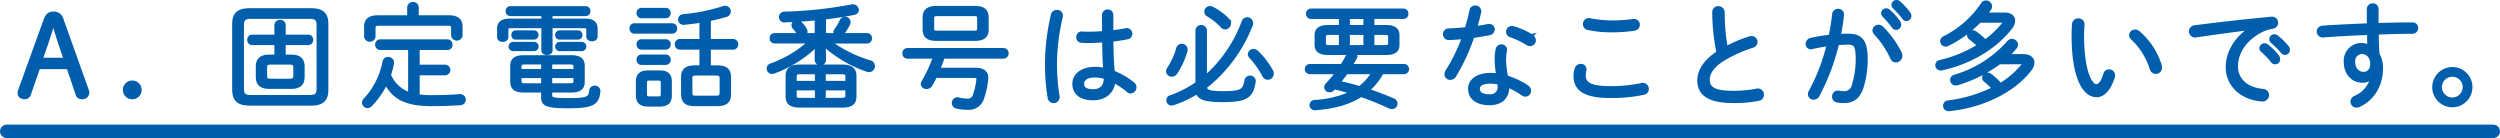 <svg xmlns="http://www.w3.org/2000/svg" viewBox="0 0 745.158 41.148"><defs><style>.cls-1{isolation:isolate;}.cls-2{fill:#005ead;}.cls-2,.cls-3{stroke:#005ead;}.cls-3{fill:none;stroke-linecap:round;stroke-linejoin:round;stroke-width:4px;}</style></defs><g id="レイヤー_2" data-name="レイヤー 2"><g id="レイヤー_2-2" data-name="レイヤー 2"><g id="司法書士事務所etuなら大丈夫です_" data-name="司法書士事務所etuなら大丈夫です "><g class="cls-1"><path class="cls-2" d="M13.524,5.871c.511-1.393,1.258-1.937,2.413-1.937a2.49,2.49,0,0,1,2.517,1.937l7.512,21.01a2.089,2.089,0,0,1,.137.782c0,.918-.748,1.428-1.734,1.428a1.431,1.431,0,0,1-1.394-1.156l-2.651-7.82h-8.84L8.765,27.969a1.456,1.456,0,0,1-1.36,1.122c-.918,0-1.666-.51-1.666-1.292a2.127,2.127,0,0,1,.135-.782ZM15.8,7.061c-.612,1.87-1.156,3.637-1.767,5.439l-1.8,5.2h7.242L17.74,12.568c-.613-1.836-1.122-3.6-1.7-5.507Z"/><path class="cls-2" d="M41.72,26.779A2.3,2.3,0,1,1,39.442,24.5,2.286,2.286,0,0,1,41.72,26.779Z"/><path class="cls-2" d="M74.427,30.994c-3.06-.067-4.658-.917-4.726-4.215V7.129c0-2.924,1.361-4.182,4.726-4.182H92.649c3.4,0,4.725,1.258,4.725,4.182v19.65c0,2.957-1.326,4.215-4.725,4.215Zm17.746-2.176c1.905-.033,2.652-.373,2.686-2.413V7.537c0-1.9-.647-2.414-2.686-2.414H74.9c-2.006,0-2.686.51-2.686,2.414V26.405c0,1.9.68,2.413,2.686,2.413ZM82.281,12.942H75.175a1,1,0,0,1-.986-1.053.981.981,0,0,1,.986-1.054h7.106V7.5A1.1,1.1,0,0,1,83.47,6.415,1.079,1.079,0,0,1,84.66,7.5v3.332h7.207a.962.962,0,0,1,.986,1.054.979.979,0,0,1-.986,1.053H84.66v3.842h2.175c2.516,0,3.468,1.122,3.468,3.128v2.957c0,2.006-.952,3.128-3.468,3.128H80.207c-2.516,0-3.468-1.122-3.468-3.128V19.912c0-2.006.952-3.128,3.468-3.128h2.074Zm3.943,11.015c1.02-.033,1.7-.17,1.7-1.325V20.149c0-1.053-.408-1.393-1.7-1.393H80.818c-1.291,0-1.7.34-1.7,1.393v2.483c0,.985.408,1.325,1.7,1.325Z"/><path class="cls-2" d="M124.593,28.581a23.429,23.429,0,0,0,3.944.272c2.992,0,5.576-.068,8.431-.306a1.164,1.164,0,1,1,.2,2.311c-2.821.2-5.609.273-8.566.273-7.31,0-11.049-1.768-13.565-6.392a24.683,24.683,0,0,1-4.556,6.528,1.365,1.365,0,0,1-.951.442,1.1,1.1,0,0,1-1.122-1.055,1.315,1.315,0,0,1,.408-.951A22.6,22.6,0,0,0,114.5,18.416a1.138,1.138,0,0,1,1.19-.952,1.207,1.207,0,0,1,1.224,1.5,22.153,22.153,0,0,1-.884,3.365,9.979,9.979,0,0,0,6.12,5.712V14.4H113.34a1.016,1.016,0,0,1-1.02-1.088,1.015,1.015,0,0,1,1.02-1.087h20.025a1.015,1.015,0,0,1,1.019,1.087,1.016,1.016,0,0,1-1.019,1.088h-8.772v5.371h8.125a1.09,1.09,0,0,1,0,2.176h-8.125ZM133.84,5.056c2.583,0,3.536,1.155,3.536,2.855v2.651a1.218,1.218,0,0,1-2.414,0V8.353c0-.782-.306-1.19-1.6-1.19h-20.33c-1.293,0-1.6.408-1.6,1.122V10.9a1.218,1.218,0,0,1-2.414,0V7.911c0-1.7.951-2.855,3.535-2.855h9.315V2.166a1.233,1.233,0,0,1,2.449,0v2.89Z"/><path class="cls-2" d="M161.854,4.308h-9.689a.936.936,0,0,1-.953-.987.918.918,0,0,1,.953-.985H174.5a.925.925,0,0,1,.986.985.943.943,0,0,1-.986.987H164.2V6.041h10.165c2.447,0,3.263.986,3.263,2.481v2.347c0,.646-.578.951-1.189.951-.578,0-1.191-.3-1.191-.951V8.829c0-.612-.272-.918-1.257-.918H164.2v7.106c0,.577-.578.883-1.156.883-.613,0-1.19-.306-1.19-.883V7.911H152.3c-.985,0-1.258.306-1.258.918v2.21c0,.646-.578.951-1.189.951-.578,0-1.189-.3-1.189-.951V8.522c0-1.495.815-2.481,3.263-2.481h9.927Zm-8.907,10.436a.884.884,0,0,1,0-1.767h6.187a.884.884,0,1,1,0,1.767ZM164.1,28.411c0,1.054.545,1.325,5.372,1.325,5.677,0,6.392-.441,6.63-2.651a1.117,1.117,0,0,1,1.155-1.054,1.128,1.128,0,0,1,1.191,1.258c-.307,3.535-1.871,4.487-8.942,4.487-6.8,0-7.716-.679-7.716-2.821v-1.87h-5.678c-1.973-.034-3.5-.442-3.536-2.72V19.64c0-1.836,1.053-2.686,3.536-2.686h14.142c2.516,0,3.536.85,3.536,2.686v4.725c0,1.87-1.02,2.72-3.536,2.72H164.1Zm-10.334-17.1a.828.828,0,0,1-.85-.884.827.827,0,0,1,.85-.884h5.371a.884.884,0,0,1,0,1.768Zm2.652,7.411c-1.123,0-1.462.3-1.462,1.088v1.257h6.834V18.722Zm-1.462,4.046v1.461c0,.783.339,1.088,1.462,1.088h5.372V22.768Zm9.144-1.7h7.31V19.81c0-.783-.306-1.088-1.5-1.088H164.1Zm0,4.25h5.815c.849-.034,1.461-.068,1.5-1.088V22.768H164.1Zm2.721-14.006a.829.829,0,0,1-.851-.884.828.828,0,0,1,.851-.884h5.439a.827.827,0,0,1,.85.884.828.828,0,0,1-.85.884Zm0,3.433a.884.884,0,0,1,0-1.767h6.595a.884.884,0,0,1,0,1.767Z"/><path class="cls-2" d="M189.08,9.543a.973.973,0,0,1-.954-1.054.956.956,0,0,1,.954-1.054h11.286a.981.981,0,0,1,.985,1.054,1,1,0,0,1-.985,1.054Zm4.146,21.724c-2.006-.035-3.161-.646-3.195-2.822V24.3c0-1.9.918-2.821,3.195-2.821h3.3c2.379,0,3.228.918,3.228,2.821v4.148c0,1.9-.849,2.822-3.195,2.822ZM191.187,4.953a.972.972,0,0,1-.952-1.054.953.953,0,0,1,.952-1.053h7.241a.98.98,0,0,1,.986,1.053,1,1,0,0,1-.986,1.054Zm0,9.35a.972.972,0,0,1-.952-1.055.954.954,0,0,1,.952-1.054h7.241a.981.981,0,0,1,.986,1.054,1,1,0,0,1-.986,1.055Zm0,4.554a.971.971,0,0,1-.952-1.053.954.954,0,0,1,.952-1.054h7.241a.981.981,0,0,1,.986,1.054,1,1,0,0,1-.986,1.053Zm5,10.37c.815,0,1.259-.238,1.259-1.123V24.638c0-.783-.307-1.122-1.259-1.122H193.6c-.953,0-1.258.339-1.258,1.122V28.1c0,.783.305,1.123,1.258,1.123Zm17.679-9.248c2.481,0,3.535.953,3.535,3.027v5.1c0,2.075-1.054,3.027-3.535,3.027H207c-2.176-.034-3.469-.647-3.5-3.027v-5.1c0-2.074,1.053-3.027,3.5-3.027h1.97V14.3h-6.322a1.017,1.017,0,0,1-1.021-1.088,1.017,1.017,0,0,1,1.021-1.088h6.322V6.245c-1.732.273-3.467.51-5.031.646A1.132,1.132,0,0,1,202.609,5.8a1.13,1.13,0,0,1,1.156-1.088A54.717,54.717,0,0,0,215.63,2.3a1.317,1.317,0,0,1,.477-.1,1.241,1.241,0,0,1,1.223,1.225,1.191,1.191,0,0,1-.986,1.155c-1.393.408-3.128.851-4.964,1.224v6.324h7.14a1.015,1.015,0,0,1,1.02,1.088,1.015,1.015,0,0,1-1.02,1.088h-7.14v5.676Zm-.443,9.043c1.054-.033,1.531-.237,1.564-1.359V23.379c0-.985-.306-1.359-1.564-1.359h-5.949c-1.292,0-1.6.374-1.6,1.359v4.284c0,.985.306,1.359,1.6,1.359Z"/><path class="cls-2" d="M247.272,12.467a38.021,38.021,0,0,0,11.967,5.983,1.3,1.3,0,0,1,1.053,1.258A1.268,1.268,0,0,1,259,21a1.559,1.559,0,0,1-.645-.137,37.751,37.751,0,0,1-12.749-7.512l.1,2.21v2.345a1.067,1.067,0,0,1-1.19,1.02,1.085,1.085,0,0,1-1.19-1.02V15.561l.1-2.176a36.169,36.169,0,0,1-12.782,8.056,1.189,1.189,0,0,1-.477.1,1.1,1.1,0,0,1-.271-2.176,34.419,34.419,0,0,0,11.49-6.9H230.851a.972.972,0,0,1-.951-1.055.955.955,0,0,1,.951-1.054h7.514a1.478,1.478,0,0,1-.442-.475A9.382,9.382,0,0,0,236.7,8.217a1.188,1.188,0,0,1-.306-.748,1.076,1.076,0,0,1,1.155-.986,1.465,1.465,0,0,1,.952.408,8.256,8.256,0,0,1,1.462,1.8,1.478,1.478,0,0,1,.239.782,1.077,1.077,0,0,1-.442.883h3.569V5.565c-3.127.306-6.391.51-9.485.612a1.071,1.071,0,0,1-1.156-1.088,1.1,1.1,0,0,1,1.189-1.121,125.517,125.517,0,0,0,19.957-2.143A1.313,1.313,0,0,1,255.5,2.947c0,.477-.339.918-1.19,1.054-2.583.511-5.542.952-8.6,1.326v5.031h3.637a.791.791,0,0,1-.441-.713,1.176,1.176,0,0,1,.238-.68,16.917,16.917,0,0,0,1.6-2.72,1.223,1.223,0,0,1,1.121-.748,1.109,1.109,0,0,1,1.156,1.088,1.331,1.331,0,0,1-.17.68,17.823,17.823,0,0,1-1.734,2.719,1.5,1.5,0,0,1-.442.374h7.752a.982.982,0,0,1,.986,1.054,1,1,0,0,1-.986,1.055Zm-9.044,19.1c-1.971-.033-3.535-.51-3.568-2.754V22.6c0-1.836,1.052-2.856,3.568-2.856h12.987c2.516,0,3.57,1.02,3.57,2.856v6.22c0,1.8-1.054,2.754-3.57,2.754Zm.238-9.926c-1.156,0-1.5.272-1.5,1.156v1.8H243.4V21.646Zm-1.5,4.793v2.142c0,.815.34,1.088,1.5,1.088h4.93v-3.23Zm8.67-1.835h6.833V22.8c0-.884-.306-1.156-1.53-1.156h-5.3Zm0,5.065h5.3c.85-.034,1.5-.068,1.53-1.088V26.439H245.64Z"/><path class="cls-2" d="M278.794,22.733c-.442.918-.884,1.8-1.36,2.584a1.418,1.418,0,0,1-1.258.714,1.1,1.1,0,0,1-1.223-.986,1.292,1.292,0,0,1,.2-.611,43.418,43.418,0,0,0,3.433-7.446h-8.158a.983.983,0,0,1-.952-1.088.983.983,0,0,1,.952-1.088h28.727a1.093,1.093,0,0,1,0,2.176H281.105c-.407,1.258-.883,2.482-1.393,3.705h11.082c2.483,0,3.434,1.122,3.264,2.89a22.408,22.408,0,0,1-1.189,5.508,4.191,4.191,0,0,1-4.454,3.128,13.12,13.12,0,0,1-3.162-.34,1.21,1.21,0,0,1-1.054-1.191,1.193,1.193,0,0,1,1.53-1.155,10.258,10.258,0,0,0,2.517.34,2.009,2.009,0,0,0,2.209-1.462,18.937,18.937,0,0,0,1.054-4.691c.068-.817-.205-.987-1.428-.987Zm.34-11.048c-2.142-.035-3.6-.51-3.638-2.924V5.226c0-1.9.953-2.958,3.638-2.958h11.422c2.686,0,3.639,1.053,3.639,2.958V8.761c0,1.937-.953,2.924-3.639,2.924Zm11.015-2.04c.884-.035,1.563.034,1.6-1.054V5.43c0-.885-.306-1.122-1.6-1.122H279.542c-1.257,0-1.6.237-1.6,1.122V8.591c0,.849.341,1.054,1.6,1.054Z"/><path class="cls-2" d="M315.029,3.457a1.214,1.214,0,0,1,1.258,1.53,62.856,62.856,0,0,0-1.735,13.8,61.612,61.612,0,0,0,.748,9.757,1.327,1.327,0,0,1-1.258,1.7,1.309,1.309,0,0,1-1.292-1.225,59.6,59.6,0,0,1-.782-10.266A66.068,66.068,0,0,1,313.7,4.545,1.276,1.276,0,0,1,315.029,3.457Zm16.318,4.352V9.543c1.461-.17,2.889-.374,4.147-.612a1.176,1.176,0,0,1,1.53,1.122,1.152,1.152,0,0,1-.985,1.156c-1.463.306-3.061.544-4.659.714,0,3.2.1,6.39.409,9.587a23.762,23.762,0,0,1,5.916,3.433,1.344,1.344,0,0,1-.647,2.414,1.174,1.174,0,0,1-.816-.306,23.324,23.324,0,0,0-4.317-2.89c-.136,3.027-2.448,5.235-6.086,5.235-3.6,0-5.711-1.563-5.711-4.487,0-2.346,2.141-4.487,6.289-4.487a12.619,12.619,0,0,1,2.924.34c-.238-2.89-.306-5.745-.34-8.635-1.7.136-3.332.2-4.861.2-.613,0-1.19-.033-1.768-.067a1.133,1.133,0,0,1-1.088-1.191,1.153,1.153,0,0,1,1.292-1.189c.509.034,1.019.068,1.564.068,1.5,0,3.161-.068,4.826-.2V4.512a1.161,1.161,0,0,1,1.191-1.191,1.141,1.141,0,0,1,1.19,1.191Zm-1.87,15.537v-.239a10.315,10.315,0,0,0-3.06-.509c-2.685,0-3.773,1.088-3.773,2.311,0,1.462.951,2.176,3.195,2.176C328.185,27.085,329.477,25.793,329.477,23.346Z"/><path class="cls-2" d="M352.248,13.555a1.222,1.222,0,0,1,1.257,1.223,2.352,2.352,0,0,1-.067.443,24.112,24.112,0,0,1-2.924,6.39,1.459,1.459,0,0,1-1.258.748,1.14,1.14,0,0,1-1.19-1.088,1.525,1.525,0,0,1,.307-.849,22.014,22.014,0,0,0,2.719-5.984A1.172,1.172,0,0,1,352.248,13.555Zm7,9.417c.136-.1.239-.2.373-.307A40.436,40.436,0,0,0,370.572,6.518a1.261,1.261,0,0,1,1.156-.885,1.313,1.313,0,0,1,1.292,1.292,1.346,1.346,0,0,1-.1.51,43.755,43.755,0,0,1-12,17.134c-.509.443-1.087.884-1.666,1.327.1,1.223.884,1.767,5.1,1.767,5.609,0,6.527-.51,7.07-3.672a1.129,1.129,0,0,1,1.157-.952,1.146,1.146,0,0,1,1.189,1.395c-.713,4.487-2.549,5.506-9.383,5.506-5.472,0-7.105-.815-7.478-2.481a32.687,32.687,0,0,1-7.276,3.434,2.343,2.343,0,0,1-.441.068,1.066,1.066,0,0,1-1.055-1.088,1.022,1.022,0,0,1,.782-.986,34.075,34.075,0,0,0,7.888-4.046V9.135a1.224,1.224,0,0,1,2.447,0Zm6.731-17.067a1.447,1.447,0,0,1,.443,1.02,1.319,1.319,0,0,1-1.224,1.36,1.286,1.286,0,0,1-.952-.476A18.882,18.882,0,0,0,360.1,4.478a1.124,1.124,0,0,1-.646-.987,1.21,1.21,0,0,1,1.768-1.053A17.268,17.268,0,0,1,365.982,5.905Zm12.953,15.231a1.678,1.678,0,0,1,.238.815,1.32,1.32,0,0,1-1.292,1.326,1.346,1.346,0,0,1-1.19-.815,24.413,24.413,0,0,0-3.841-5.44,1.232,1.232,0,0,1-.408-.884,1.139,1.139,0,0,1,1.19-1.054,1.383,1.383,0,0,1,.883.34A22.857,22.857,0,0,1,378.935,21.136Z"/><path class="cls-2" d="M395.832,15.9c-1.8-.034-3.467-.408-3.5-2.515V10.5c0-1.6.951-2.55,3.5-2.55h3.74V5.157h-8.805a1,1,0,0,1-.986-1.053.981.981,0,0,1,.986-1.054H418.3A.962.962,0,0,1,419.29,4.1a.979.979,0,0,1-.986,1.053H409.16V7.945h3.976c2.551,0,3.5.951,3.5,2.55v2.89c0,1.6-.951,2.515-3.5,2.515h-9.62a.963.963,0,0,1,.577.85.912.912,0,0,1-.17.544c-.407.748-.849,1.5-1.325,2.278h15.91a1.02,1.02,0,0,1,0,2.039h-6.594a17.861,17.861,0,0,1-4.25,5.3c2.685.884,5.235,1.87,7.546,2.856a1.245,1.245,0,0,1,.85,1.122,1.147,1.147,0,0,1-1.189,1.122,1.56,1.56,0,0,1-.714-.17,86.65,86.65,0,0,0-8.5-3.434c-3.672,2.38-8.3,3.569-13.565,3.943a1.091,1.091,0,0,1-1.292-1.019,1.127,1.127,0,0,1,1.224-1.055,29.584,29.584,0,0,0,10.947-2.719c-1.734-.544-3.5-1.02-5.269-1.428-.137.137-.239.272-.374.408a1.365,1.365,0,0,1-1.021.476,1.066,1.066,0,0,1-1.121-.986,1.3,1.3,0,0,1,.441-.918,32.557,32.557,0,0,0,2.924-3.5h-8.193a1.022,1.022,0,0,1,0-2.039h9.621c.646-1.02,1.258-2.074,1.8-3.128a1.474,1.474,0,0,1,.577-.544Zm3.74-1.971V9.917H396c-.918,0-1.293.374-1.293.952v2.142c0,.544.375.918,1.293.918Zm1.7,7.682c-.714,1.021-1.462,2.006-2.243,2.993a63.484,63.484,0,0,1,6.187,1.563,15.04,15.04,0,0,0,4.114-4.556Zm5.61-16.454H401.85V7.945h5.032Zm-5.032,4.76v4.012h5.032V9.917Zm11.116,4.012c.614,0,1.258-.2,1.293-.918V10.869c0-.578-.375-.952-1.293-.952H409.16v4.012Z"/><path class="cls-2" d="M438.482,3.151a1.193,1.193,0,0,1,1.224-1.019A1.24,1.24,0,0,1,440.964,3.7c-.341,1.5-.715,3.026-1.19,4.59,1.258-.17,2.516-.374,3.671-.612,1.02-.2,1.6.408,1.6,1.054a1.354,1.354,0,0,1-1.222,1.292c-1.565.3-3.2.578-4.862.816a58.919,58.919,0,0,1-5.372,11.66,1.529,1.529,0,0,1-1.325.817,1.19,1.19,0,0,1-1.224-1.191,1.927,1.927,0,0,1,.306-.951,49.89,49.89,0,0,0,4.895-10.029c-1.461.135-2.924.238-4.25.3a1.253,1.253,0,0,1-1.393-1.258,1.2,1.2,0,0,1,1.258-1.223c1.563-.069,3.365-.17,5.234-.374C437.632,6.789,438.108,4.987,438.482,3.151ZM446,17.906a13.53,13.53,0,0,1,.305-3.2,1.183,1.183,0,0,1,1.191-.985,1.137,1.137,0,0,1,1.189,1.292,13.781,13.781,0,0,0-.272,2.855,27.125,27.125,0,0,0,.612,5.1,23.988,23.988,0,0,1,6.086,2.855,1.451,1.451,0,0,1,.747,1.224,1.221,1.221,0,0,1-1.19,1.258,1.283,1.283,0,0,1-.782-.272,25.812,25.812,0,0,0-4.521-2.482V25.9c0,3.535-2.447,4.962-5.3,4.962-4.011,0-5.983-1.8-5.983-4.419,0-2.244,1.972-4.215,6.324-4.215a14.883,14.883,0,0,1,2.073.17A27.707,27.707,0,0,1,446,17.906Zm.882,7.785a8.381,8.381,0,0,0-.067-.952,10.16,10.16,0,0,0-2.38-.3c-2.855,0-3.842.883-3.842,2,0,1.224.85,2.142,3.468,2.142A2.559,2.559,0,0,0,446.878,25.691Zm9.554-15.026a1.666,1.666,0,0,1,.851,1.359,1.212,1.212,0,0,1-1.191,1.224,1.566,1.566,0,0,1-.884-.271,26.235,26.235,0,0,0-4.963-2.38,1.13,1.13,0,0,1-.851-1.122,1.227,1.227,0,0,1,1.259-1.224,2.625,2.625,0,0,1,.51.068A23.212,23.212,0,0,1,456.432,10.665Z"/><path class="cls-2" d="M469.511,22.665a6.27,6.27,0,0,1,.306-2.039,1.41,1.41,0,0,1,1.36-1.088,1.155,1.155,0,0,1,1.155,1.529,6.9,6.9,0,0,0-.169,1.462c0,2.312,1.733,3.638,7.682,3.638a43.438,43.438,0,0,0,9.451-.918,1.3,1.3,0,0,1,1.666,1.258,1.25,1.25,0,0,1-1.088,1.258,45.145,45.145,0,0,1-9.994.952C472.265,28.717,469.511,26.541,469.511,22.665ZM480.39,6.585a48.854,48.854,0,0,0,6.391-.408,1.216,1.216,0,0,1,1.5,1.19,1.3,1.3,0,0,1-1.122,1.292,43.777,43.777,0,0,1-6.732.476,32.1,32.1,0,0,1-7.037-.68A1.315,1.315,0,0,1,472.3,7.163a1.292,1.292,0,0,1,1.666-1.224A33.812,33.812,0,0,0,480.39,6.585Z"/><path class="cls-2" d="M510.851,3.627a1.256,1.256,0,0,1,1.326-1.291,1.363,1.363,0,0,1,1.393,1.428,60.311,60.311,0,0,0,.918,10.539,39.552,39.552,0,0,1,7.072-2.992,1.3,1.3,0,0,1,.51-.069,1.262,1.262,0,0,1,1.291,1.258,1.325,1.325,0,0,1-1.053,1.259,40.118,40.118,0,0,0-8.873,4.045c-3.129,1.971-4.318,4.114-4.318,5.916,0,2.651,1.836,3.841,7.582,3.841a37.006,37.006,0,0,0,6.935-.646,1.294,1.294,0,0,1,1.631,1.326,1.261,1.261,0,0,1-1.019,1.292,35.225,35.225,0,0,1-7.582.68c-7.547,0-10.266-2.312-10.266-6.289,0-2.687,1.732-5.678,5.711-8.262A61.443,61.443,0,0,1,510.851,3.627Z"/><path class="cls-2" d="M541.849,28.411a1.435,1.435,0,0,1-1.258.816,1.183,1.183,0,0,1-1.224-1.156,1.479,1.479,0,0,1,.238-.782,57.746,57.746,0,0,0,5.371-14.041c-1.665.238-3.365.544-4.826.885a1.842,1.842,0,0,1-.375.067,1.081,1.081,0,0,1-1.088-1.122,1.351,1.351,0,0,1,1.122-1.292,49.965,49.965,0,0,1,5.712-.951,61.054,61.054,0,0,0,1.054-6.46,1.275,1.275,0,0,1,1.292-1.258,1.245,1.245,0,0,1,1.257,1.462c-.2,2.006-.544,4.012-.952,6.052.952-.069,1.8-.1,2.583-.1,3.877,0,5.44,1.666,5.44,6.97a27.959,27.959,0,0,1-1.258,8.6c-1.088,3.025-2.719,4.113-5.337,4.113a9.675,9.675,0,0,1-1.972-.17,1.2,1.2,0,0,1-1.053-1.258,1.227,1.227,0,0,1,1.5-1.258,7,7,0,0,0,1.428.136,2.751,2.751,0,0,0,2.959-2.244,26.343,26.343,0,0,0,1.155-7.921c0-4.012-.748-4.691-2.788-4.691-.986,0-2.039.067-3.161.135A63.918,63.918,0,0,1,541.849,28.411Zm24.512-12.579a1.717,1.717,0,0,1,.17.782,1.475,1.475,0,0,1-1.428,1.5,1.33,1.33,0,0,1-1.225-.918,27.872,27.872,0,0,0-4.861-7.241,1.391,1.391,0,0,1-.408-.885A1.274,1.274,0,0,1,559.9,7.877a1.585,1.585,0,0,1,1.053.442A29.569,29.569,0,0,1,566.361,15.832Zm-5.168-11.9a1.012,1.012,0,0,1,1.019-.953,1.054,1.054,0,0,1,.715.273,18.685,18.685,0,0,1,2.991,3.331,1.279,1.279,0,0,1,.273.782,1.031,1.031,0,0,1-1.02,1.054,1.014,1.014,0,0,1-.85-.476,25.346,25.346,0,0,0-2.788-3.263A1.071,1.071,0,0,1,561.193,3.934Zm3.06-2.483A1.01,1.01,0,0,1,565.273.5a1.132,1.132,0,0,1,.748.271,20.484,20.484,0,0,1,2.924,3.2,1.445,1.445,0,0,1,.271.781A1.048,1.048,0,0,1,568.23,5.8a.993.993,0,0,1-.781-.442,26.5,26.5,0,0,0-2.856-3.195A1,1,0,0,1,564.253,1.451Z"/><path class="cls-2" d="M597.5,4.239c1.7,0,2.652.782,2.652,1.938a3.512,3.512,0,0,1-.85,2.074c-4.793,6.187-12.51,10.505-20.568,12.238a1.09,1.09,0,0,1-1.393-1.053,1.043,1.043,0,0,1,.883-1.054,37.674,37.674,0,0,0,11.627-4.794,26.7,26.7,0,0,0-2.549-2.209,1.159,1.159,0,0,1-.51-.851,1.1,1.1,0,0,1,1.155-1.019,1.644,1.644,0,0,1,.816.272,23.365,23.365,0,0,1,2.992,2.516,28.2,28.2,0,0,0,5.338-5.066,1.243,1.243,0,0,0,.3-.612c0-.272-.272-.34-.781-.34h-6.562a34.3,34.3,0,0,1-9.553,6.969,1.322,1.322,0,0,1-.612.137A1.1,1.1,0,0,1,578.8,12.3a1.135,1.135,0,0,1,.715-1.055A29.618,29.618,0,0,0,590.9,1.248a1.214,1.214,0,0,1,1.053-.612,1.309,1.309,0,0,1,1.326,1.223,1.316,1.316,0,0,1-.272.817c-.374.544-.748,1.053-1.156,1.563Zm5.507,12.375c1.9,0,2.891.884,2.891,2.074a3.4,3.4,0,0,1-.782,1.972c-4.929,6.493-14.347,11.015-24.1,11.967a1.118,1.118,0,1,1-.272-2.21,42.157,42.157,0,0,0,13.5-4.046,19.835,19.835,0,0,0-2.516-2.38,1.055,1.055,0,0,1-.442-.815,1.071,1.071,0,0,1,1.122-1.021,1.3,1.3,0,0,1,.815.273,18.83,18.83,0,0,1,3.027,2.821,25.675,25.675,0,0,0,6.663-5.711.881.881,0,0,0,.271-.544c0-.238-.271-.34-.781-.34h-6.459a39.487,39.487,0,0,1-12.545,6.255,2.364,2.364,0,0,1-.441.069,1.155,1.155,0,0,1-1.191-1.157,1.058,1.058,0,0,1,.85-1.053A34.242,34.242,0,0,0,598.654,12.6a1.3,1.3,0,0,1,1.02-.51A1.337,1.337,0,0,1,601,13.351a1.2,1.2,0,0,1-.3.782,32.565,32.565,0,0,1-2.346,2.481Z"/><path class="cls-2" d="M619.46,5.973a1.3,1.3,0,0,1,1.361,1.462c-.068.986-.136,1.768-.136,2.992,0,11.287,2.584,15.162,4.147,15.162.884,0,1.8-.918,2.55-3.365a1.285,1.285,0,0,1,2.549.271,1.883,1.883,0,0,1-.1.578c-1.258,3.876-3.163,5.406-4.9,5.406-3.809,0-6.971-5.576-6.971-17.951,0-1.529.069-2.515.137-3.365A1.32,1.32,0,0,1,619.46,5.973ZM643.836,19.5a1.783,1.783,0,0,1,.068.578,1.344,1.344,0,0,1-1.325,1.462,1.409,1.409,0,0,1-1.326-1.055,21.065,21.065,0,0,0-5.677-9.077,1.285,1.285,0,0,1-.477-.951,1.247,1.247,0,0,1,1.292-1.156,1.776,1.776,0,0,1,.985.374A21.116,21.116,0,0,1,643.836,19.5Z"/><path class="cls-2" d="M670.806,8.421c-4.42.578-10.3,1.36-16.148,2.21a1.363,1.363,0,0,1-1.735-1.292,1.382,1.382,0,0,1,1.395-1.326c7-.918,15.57-1.869,22.574-2.516a1.361,1.361,0,0,1,1.666,1.258,1.393,1.393,0,0,1-1.225,1.326,11.5,11.5,0,0,0-3.841,1.326c-5.61,3.2-6.936,7.479-6.936,10.4,0,3.943,3.061,6.731,7.82,7.173a1.426,1.426,0,0,1,1.461,1.36,1.443,1.443,0,0,1-1.666,1.393c-6.05-.407-10.266-4.453-10.266-9.654,0-3.638,1.7-8.023,6.9-11.593Zm3.162,5.915a1.01,1.01,0,0,1,1.02-.951,1.173,1.173,0,0,1,.679.237,18.517,18.517,0,0,1,3.163,3.162,1.442,1.442,0,0,1,.3.816,1,1,0,0,1-1.835.612,23.631,23.631,0,0,0-2.959-3.094A1.009,1.009,0,0,1,673.968,14.336Zm2.924-2.617a1.047,1.047,0,0,1,1.02-1.021,1.247,1.247,0,0,1,.713.273A19.849,19.849,0,0,1,681.719,14a1.359,1.359,0,0,1,.306.816.956.956,0,0,1-1.734.646,25.419,25.419,0,0,0-3.026-3.025A.887.887,0,0,1,676.892,11.719Z"/><path class="cls-2" d="M707.006,22.869a3.44,3.44,0,0,1-2.788,1.292c-2.957,0-5.133-2.243-5.133-5.779a4.773,4.773,0,0,1,4.555-5.066,6.008,6.008,0,0,1,2.483.51c-.069-1.326-.069-2.617-.1-3.909-4.862.17-9.724.441-13.531.748a1.261,1.261,0,0,1-1.462-1.258,1.278,1.278,0,0,1,1.292-1.259c3.807-.271,8.736-.509,13.666-.713-.033-1.326-.033-2.89-.033-4.692a1.239,1.239,0,0,1,1.291-1.258,1.176,1.176,0,0,1,1.224,1.224V7.367c3.808-.136,7.479-.2,10.5-.2A1.194,1.194,0,0,1,720.3,8.319a1.26,1.26,0,0,1-1.359,1.258c-2.992,0-6.629.1-10.438.237.069,2.109.069,4.216.239,6.324a7.913,7.913,0,0,1,1.054,4.148c0,5.1-2.515,9.213-6.664,11.116a1.569,1.569,0,0,1-.748.17,1.262,1.262,0,0,1-1.291-1.258,1.425,1.425,0,0,1,.986-1.325,8.67,8.67,0,0,0,5.032-6.086ZM701.5,18.45c0,2.243,1.461,3.468,2.991,3.468,1.463,0,2.482-1.122,2.482-2.856,0-2.04-1.224-3.468-3.094-3.468A2.587,2.587,0,0,0,701.5,18.45Z"/><path class="cls-2" d="M736.441,25.9a5.491,5.491,0,1,1-5.474-5.407A5.441,5.441,0,0,1,736.441,25.9Zm-9.077,0a3.587,3.587,0,1,0,7.173,0,3.587,3.587,0,0,0-7.173,0Z"/></g></g><line id="線_115" data-name="線 115" class="cls-3" x1="2" y1="39.148" x2="743.158" y2="39.148"/></g></g></svg>
